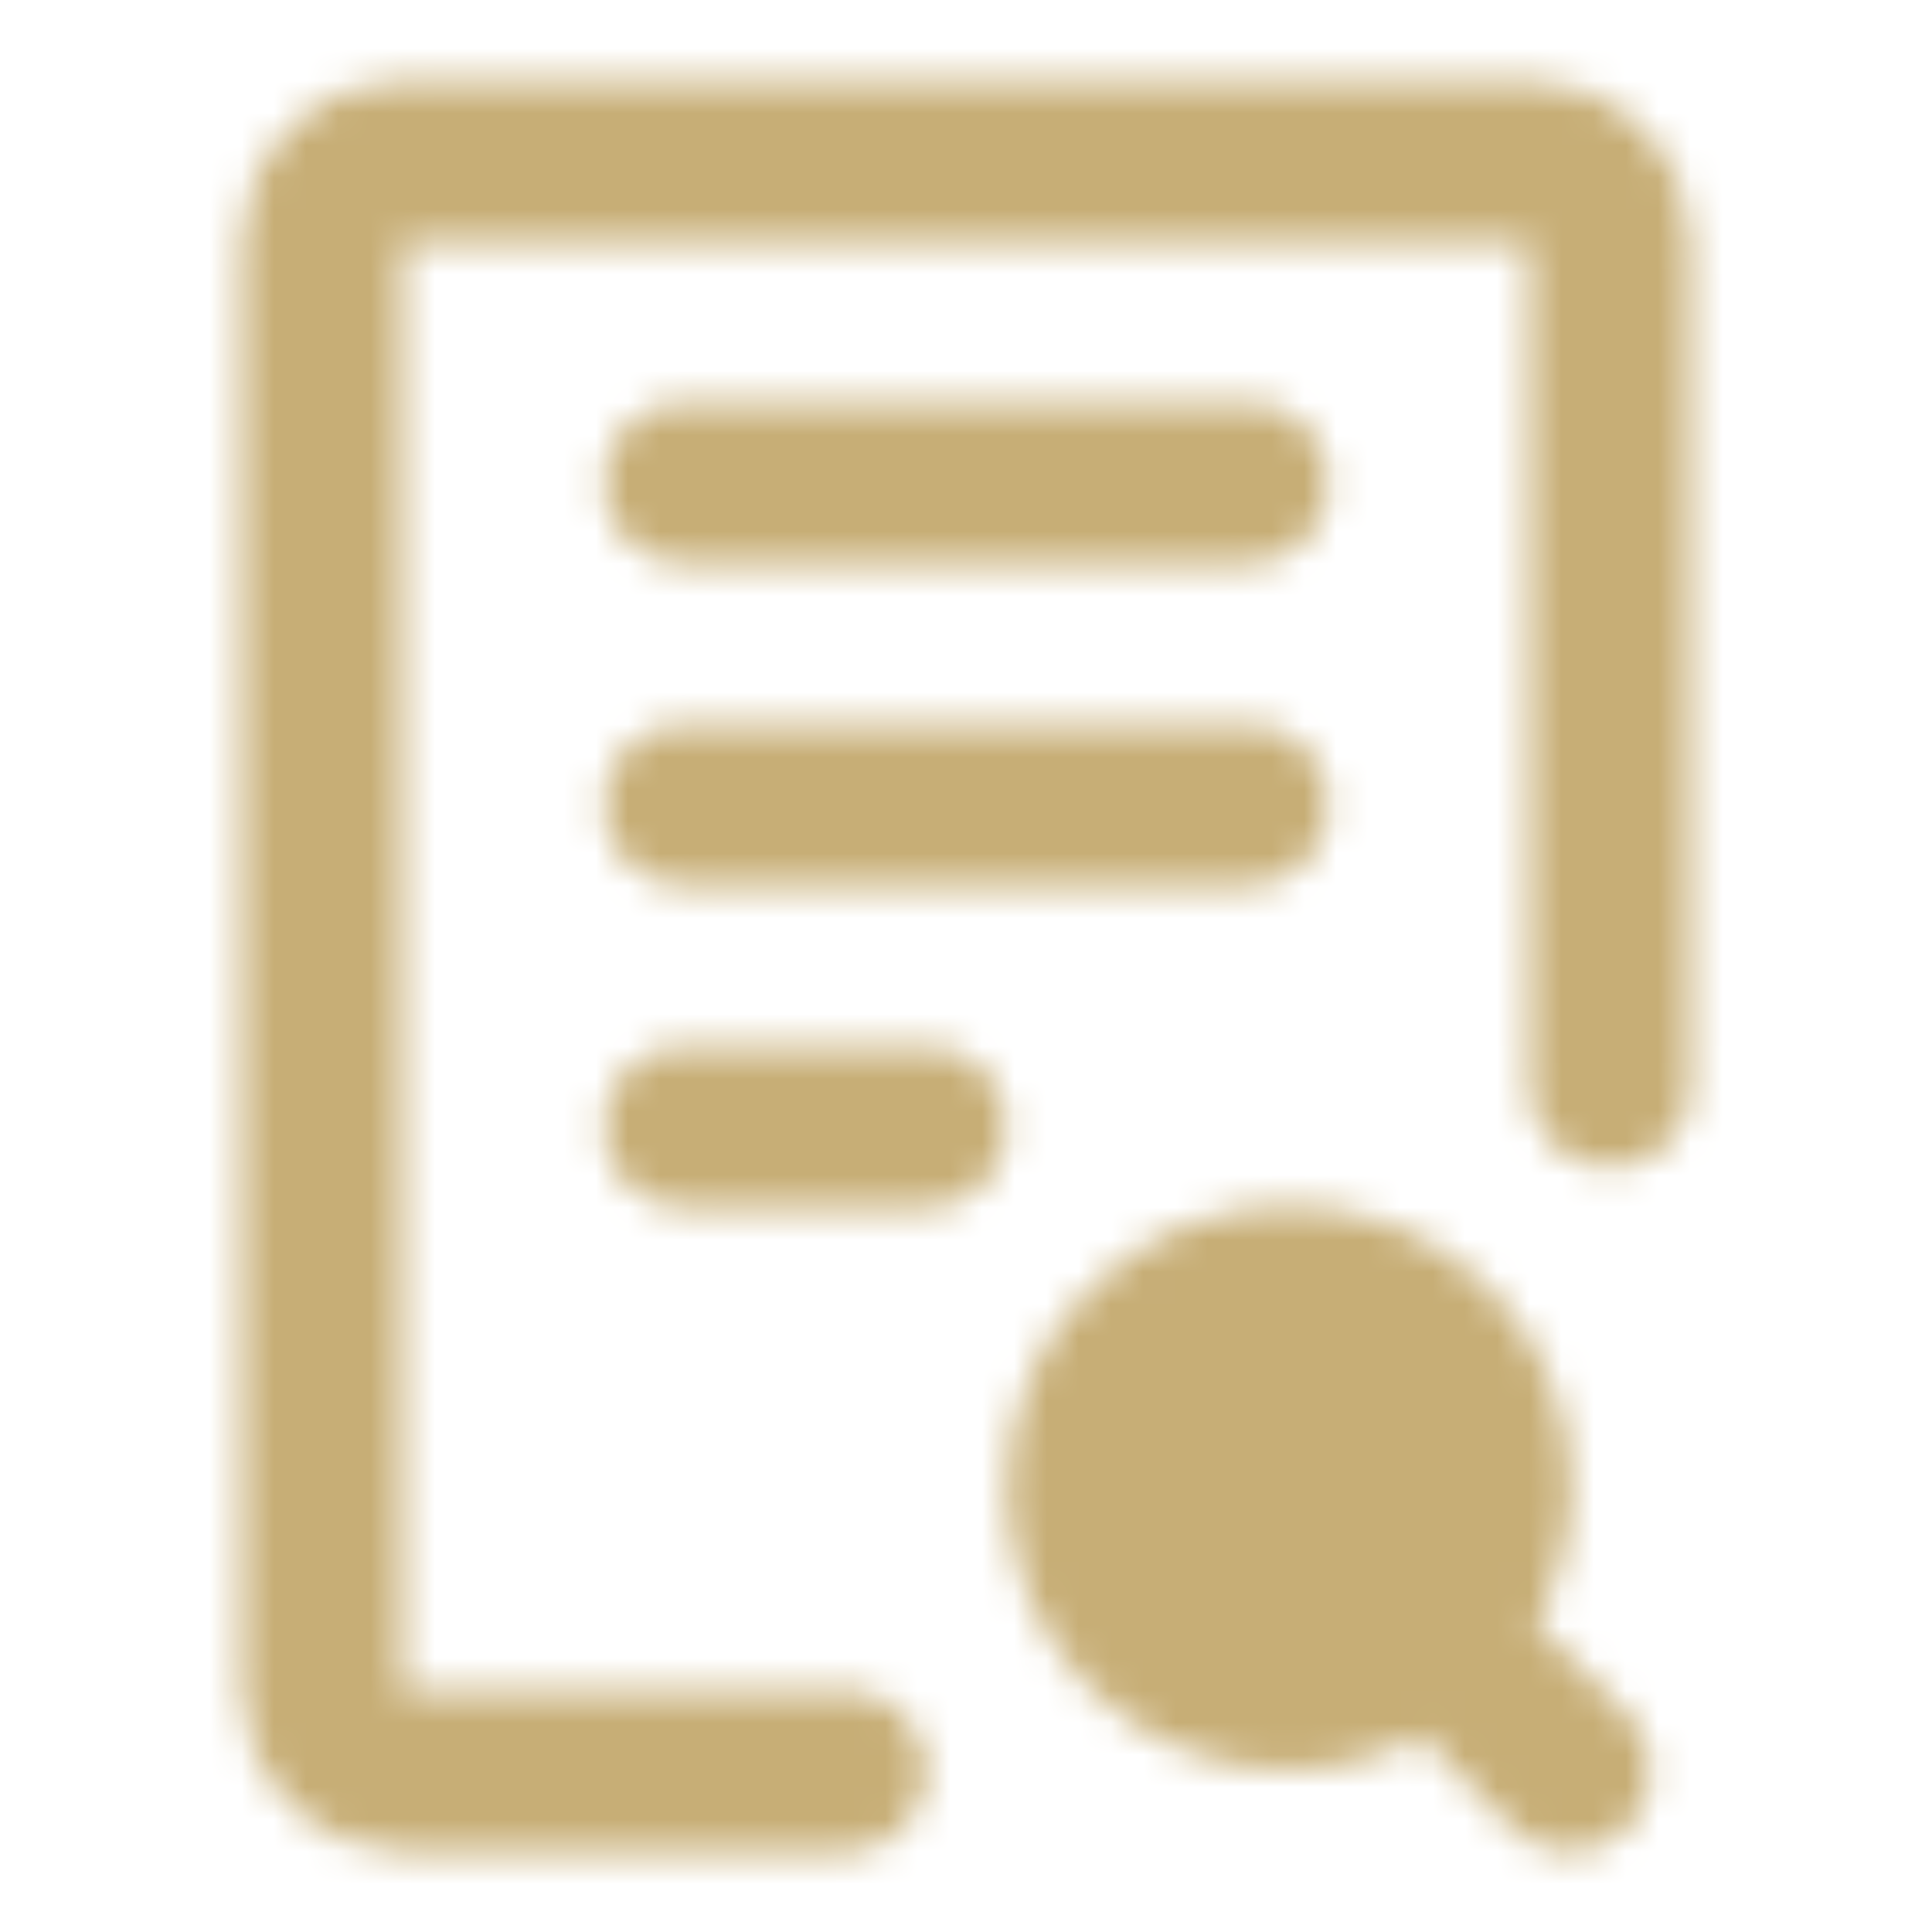 <svg width="60" height="60" viewBox="0 0 60 60" fill="none" xmlns="http://www.w3.org/2000/svg">
<mask id="mask0_831_7240" style="mask-type:luminance" maskUnits="userSpaceOnUse" x="7" y="2" width="46" height="56">
<path d="M50 33.75V7.5C50 6.837 49.737 6.201 49.268 5.732C48.799 5.263 48.163 5 47.5 5H12.5C11.837 5 11.201 5.263 10.732 5.732C10.263 6.201 10 6.837 10 7.5V52.5C10 53.163 10.263 53.799 10.732 54.268C11.201 54.737 11.837 55 12.5 55H26.25M21.25 15H38.75M21.25 25H38.75M21.25 35H28.75" stroke="white" stroke-width="5" stroke-linecap="round" stroke-linejoin="round"/>
<path d="M46.25 46.25C46.25 47.975 45.55 49.537 44.419 50.669C43.396 51.691 42.051 52.327 40.612 52.468C39.173 52.61 37.729 52.248 36.527 51.445C35.325 50.641 34.438 49.446 34.019 48.062C33.599 46.678 33.673 45.191 34.226 43.856C34.78 42.52 35.779 41.417 37.055 40.736C38.33 40.055 39.802 39.837 41.221 40.119C42.639 40.401 43.915 41.167 44.832 42.285C45.749 43.403 46.25 44.804 46.25 46.25Z" fill="#555555"/>
<path d="M48.75 55L44.419 50.669M44.419 50.669C45.011 50.091 45.483 49.402 45.807 48.64C46.131 47.879 46.3 47.061 46.305 46.233C46.31 45.406 46.151 44.586 45.837 43.82C45.523 43.055 45.059 42.359 44.474 41.774C43.889 41.189 43.194 40.726 42.428 40.412C41.663 40.098 40.843 39.939 40.015 39.944C39.188 39.95 38.37 40.119 37.608 40.443C36.847 40.767 36.157 41.239 35.58 41.831C34.416 43.005 33.766 44.593 33.769 46.245C33.773 47.898 34.432 49.482 35.6 50.651C36.769 51.819 38.354 52.477 40.007 52.481C41.659 52.484 43.245 51.833 44.419 50.669Z" stroke="white" stroke-width="5" stroke-linecap="round" stroke-linejoin="round"/>
</mask>
<g mask="url(#mask0_831_7240)">
<path d="M0 0H60V60H0V0Z" fill="#C7AE76"/>
</g>
</svg>
